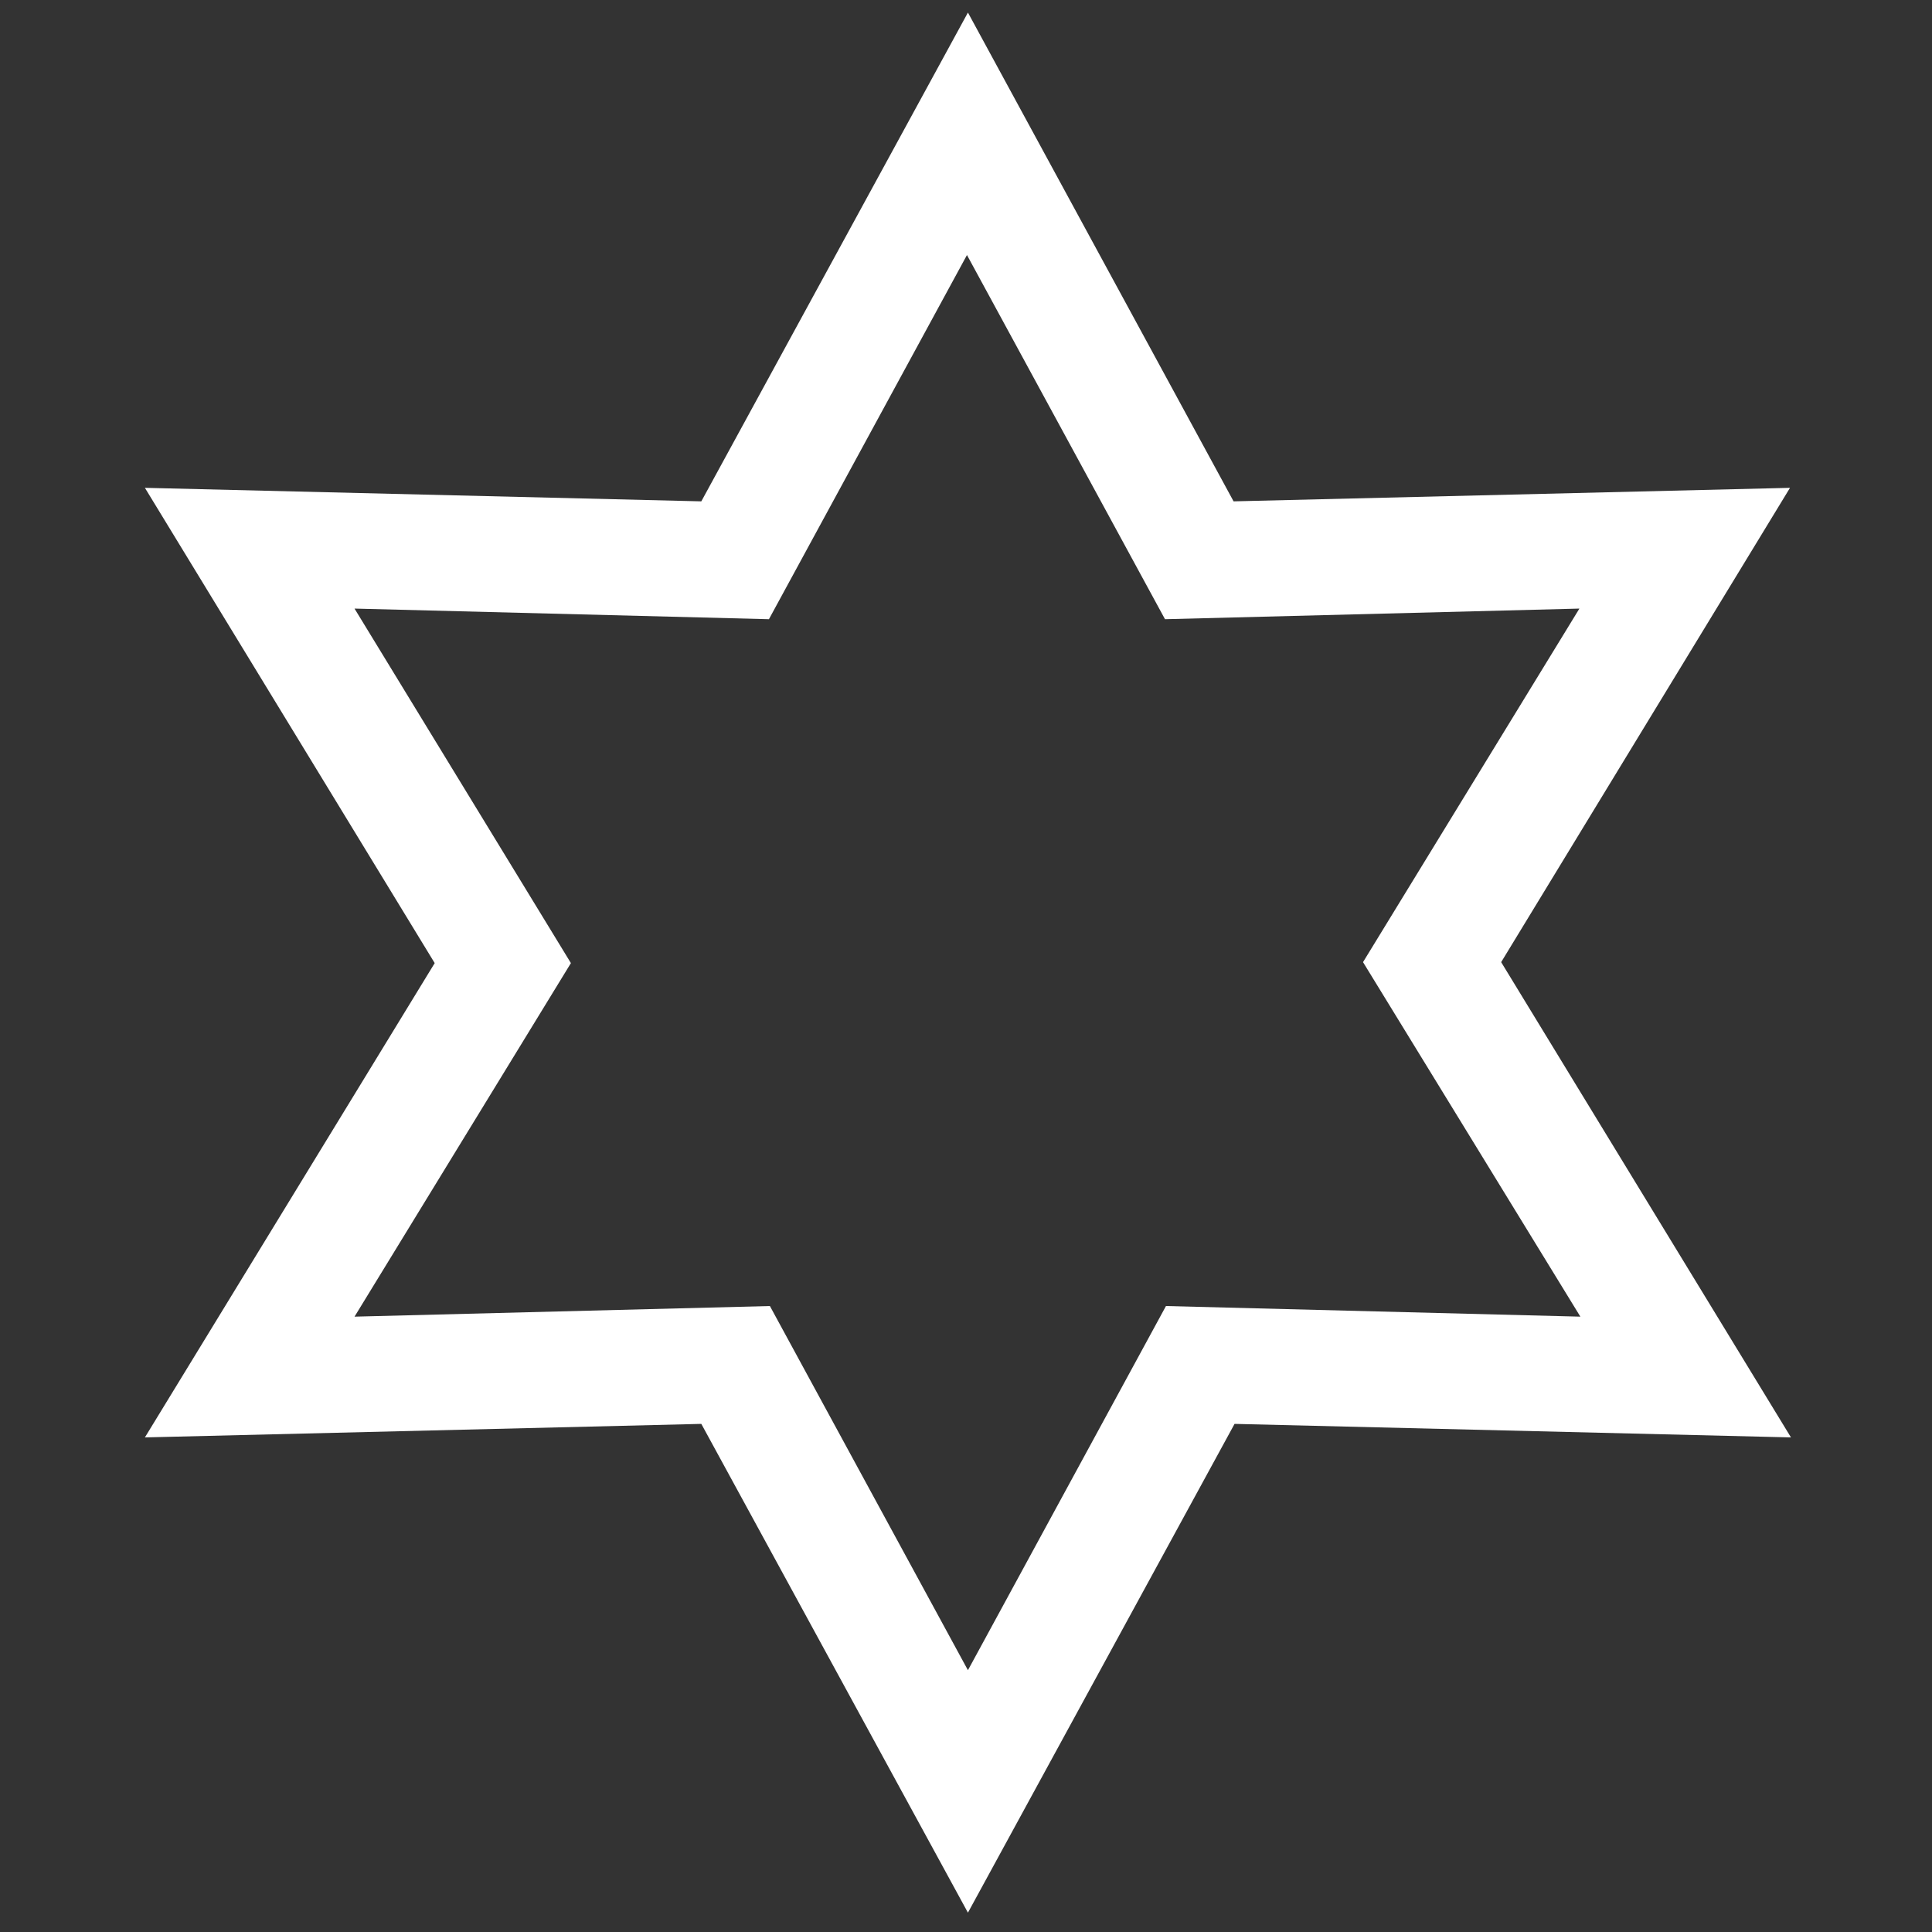 <?xml version="1.0" encoding="utf-8"?>
<!-- Generator: Adobe Illustrator 24.2.3, SVG Export Plug-In . SVG Version: 6.00 Build 0)  -->
<svg version="1.1" id="Layer_1" xmlns="http://www.w3.org/2000/svg" xmlns:xlink="http://www.w3.org/1999/xlink" x="0px" y="0px"
	 width="200px" height="200px" viewBox="0 0 200 200" enable-background="new 0 0 200 200" xml:space="preserve">
<rect x="0" y="0" width="200" height="200" fill="#333333" stroke="none"/>
<style type="text/css">
	.st0{fill:#FFFFFF;}
</style>
<path class="st0" d="M185.3,50.5l-57.6,1.4L100.2,1.3L72.6,51.9L15,50.5l30,49.2l-30,49.1l57.6-1.4l27.6,50.6l27.6-50.6l57.6,1.4
	l-30-49.2L185.3,50.5z M163.6,136.3l-42.9-1.1l-20.5,37.7l-20.5-37.7l-43,1.1l22.4-36.6L36.7,63l42.9,1.1l20.5-37.7l20.5,37.7
	l42.9-1.1l-22.4,36.6L163.6,136.3z"/>
</svg>
